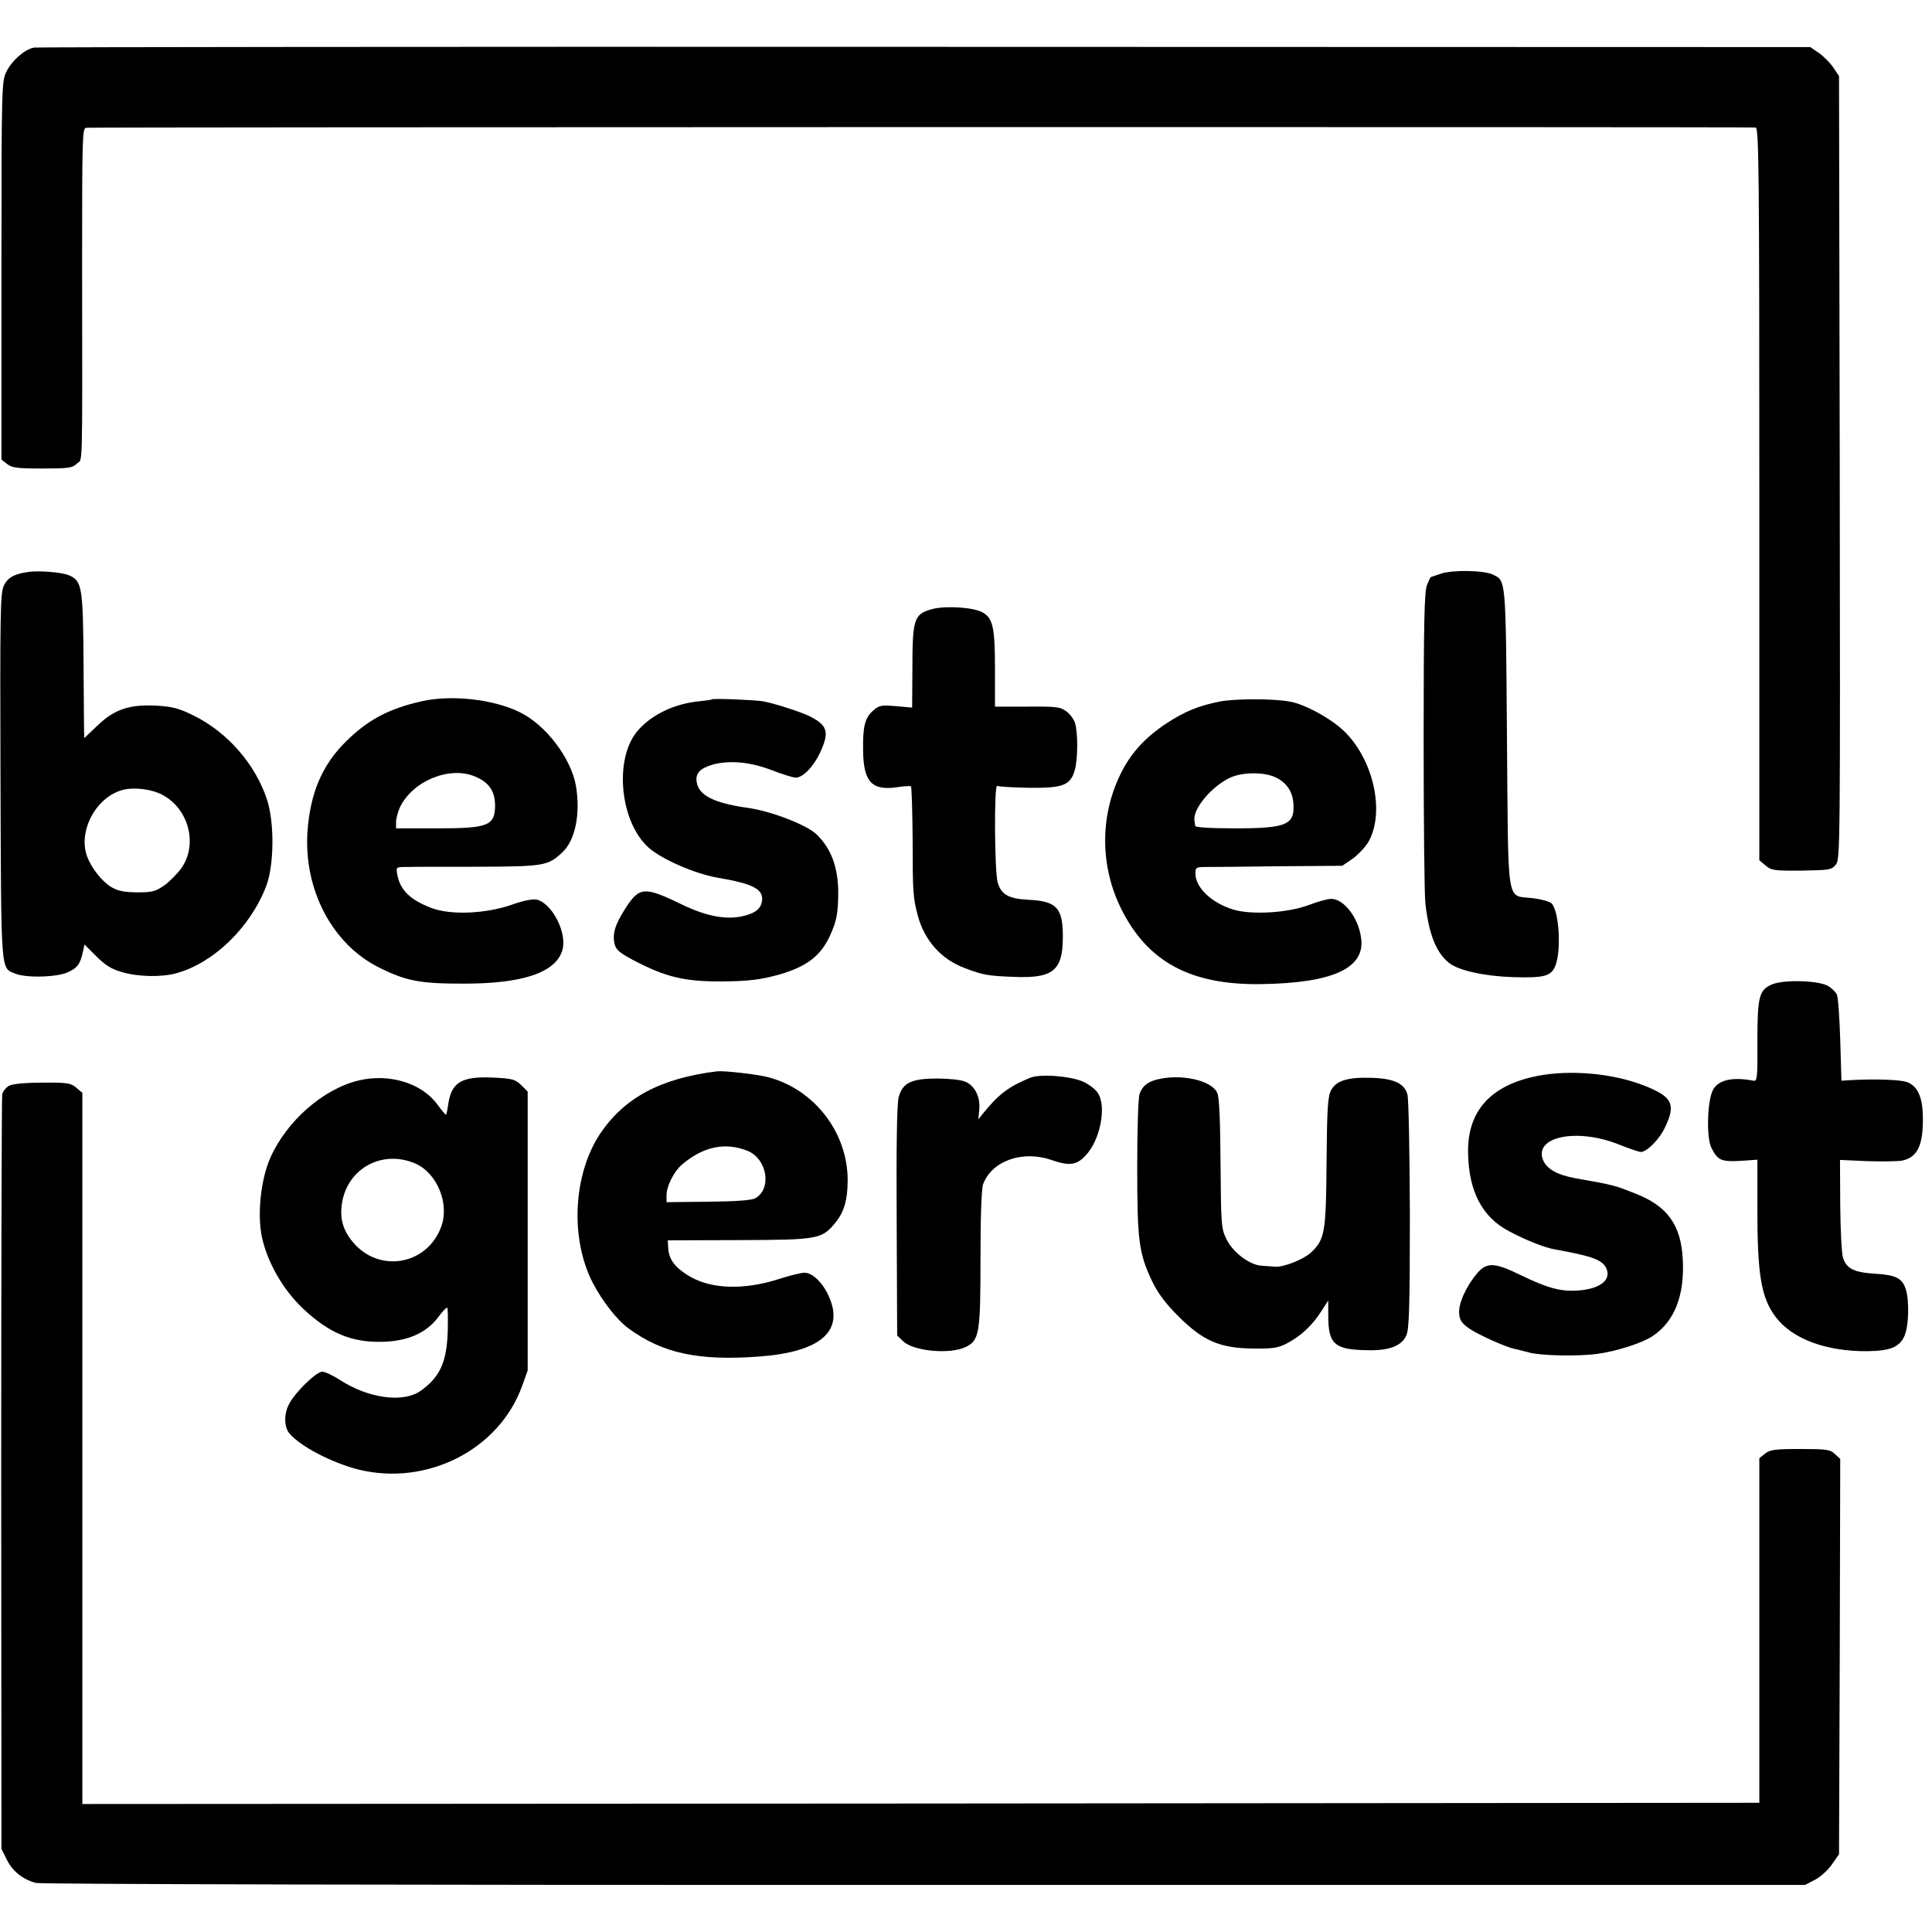 <?xml version="1.0" standalone="no"?>
<!DOCTYPE svg PUBLIC "-//W3C//DTD SVG 20010904//EN"
 "http://www.w3.org/TR/2001/REC-SVG-20010904/DTD/svg10.dtd">
<svg version="1.0" xmlns="http://www.w3.org/2000/svg"
 width="800pt" height="800pt" viewBox="0 0 800 800"
 preserveAspectRatio="xMidYMid meet">
<g transform="translate(0,800) scale(0.1,-0.1)"
fill="#000000" stroke="none">
<path d="M141 7803 c-38 -7 -90 -52 -113 -97 -21 -41 -22 -47 -22 -825 l0
-784 23 -18 c20 -16 41 -19 145 -19 109 0 125 2 144 20 25 24 23 -66 22 828 0
529 1 562 17 563 48 3 6900 4 6913 1 13 -3 15 -180 15 -1519 l0 -1515 26 -22
c23 -20 36 -22 149 -21 116 2 124 3 142 25 18 22 18 78 16 1644 l-3 1621 -24
36 c-14 20 -41 47 -60 60 l-35 24 -3665 1 c-2016 1 -3677 -1 -3690 -3z"/>
<path d="M120 5632 c-60 -8 -88 -23 -104 -57 -15 -31 -16 -111 -14 -792 3
-829 0 -789 62 -815 45 -18 174 -15 219 7 39 18 50 35 61 87 l6 27 49 -49 c37
-37 63 -53 105 -65 67 -20 165 -22 226 -5 154 42 306 189 372 360 33 86 35
261 4 358 -48 147 -164 280 -304 349 -61 30 -87 37 -153 41 -113 6 -176 -15
-246 -83 -29 -28 -54 -51 -54 -51 -1 1 -2 136 -3 301 -2 330 -6 350 -63 374
-29 11 -119 19 -163 13z m550 -922 c110 -56 150 -203 83 -302 -16 -23 -48 -56
-71 -73 -39 -27 -51 -30 -115 -30 -57 1 -80 6 -108 23 -38 24 -80 77 -98 125
-40 106 39 251 151 277 45 11 116 2 158 -20z"/>
<path d="M5965 5624 c-22 -7 -41 -14 -41 -14 -1 0 -8 -15 -15 -32 -11 -27 -14
-152 -14 -638 0 -333 3 -638 7 -679 14 -127 44 -205 98 -248 37 -31 146 -55
262 -59 131 -4 160 3 178 46 26 63 16 227 -15 259 -8 8 -44 18 -80 22 -109 14
-99 -49 -105 663 -5 672 -4 650 -59 677 -39 18 -169 20 -216 3z"/>
<path d="M3860 5478 c-76 -21 -82 -39 -82 -254 l-1 -154 -67 6 c-60 5 -69 4
-94 -18 -35 -30 -44 -67 -42 -170 2 -128 38 -164 146 -147 25 4 48 5 52 3 3
-2 6 -100 7 -216 0 -224 2 -246 21 -318 28 -105 98 -183 196 -219 73 -28 94
-32 201 -36 162 -7 203 25 204 161 1 123 -24 152 -139 158 -86 4 -117 22 -131
73 -13 47 -15 406 -2 399 5 -3 62 -7 128 -8 146 -2 176 10 194 75 12 47 13
147 1 191 -4 16 -21 39 -36 50 -25 19 -41 21 -162 20 l-134 0 0 150 c0 178 -8
215 -51 240 -36 21 -152 29 -209 14z"/>
<path d="M1745 5096 c-137 -31 -224 -78 -314 -168 -98 -97 -147 -214 -158
-374 -15 -241 105 -467 300 -562 109 -54 167 -65 342 -65 249 -1 388 46 414
140 20 71 -44 194 -107 208 -17 3 -55 -4 -102 -21 -109 -38 -253 -44 -333 -14
-89 34 -130 74 -142 139 -5 31 -5 31 37 31 24 1 158 1 298 1 275 1 289 4 349
60 53 50 75 158 56 274 -20 116 -126 255 -235 307 -109 53 -282 72 -405 44z
m221 -311 c59 -24 84 -61 84 -122 -1 -82 -29 -93 -239 -93 l-171 0 0 26 c0 14
7 42 16 61 52 109 205 172 310 128z"/>
<path d="M2947 5104 c-1 -2 -25 -5 -53 -8 -101 -10 -194 -54 -252 -120 -101
-115 -76 -380 45 -487 55 -48 191 -107 283 -123 151 -26 193 -48 185 -99 -5
-29 -25 -46 -69 -58 -73 -20 -157 -5 -261 45 -157 76 -177 75 -235 -15 -43
-67 -55 -105 -45 -148 5 -23 20 -36 76 -66 135 -71 211 -89 364 -89 115 1 164
7 243 29 113 33 170 77 208 159 29 63 34 93 35 178 0 107 -30 187 -92 245 -43
39 -188 95 -284 108 -139 20 -201 51 -210 106 -7 37 15 59 70 74 72 18 155 9
243 -25 42 -16 86 -30 97 -30 30 0 74 46 101 104 39 84 31 112 -41 149 -38 19
-147 54 -195 63 -38 6 -208 13 -213 8z"/>
<path d="M5050 5095 c-88 -18 -143 -40 -221 -91 -89 -59 -150 -126 -192 -215
-83 -174 -81 -378 6 -553 109 -219 287 -315 577 -311 299 4 434 66 416 191
-11 84 -71 162 -124 162 -14 0 -55 -11 -91 -25 -87 -33 -235 -42 -312 -20 -91
27 -159 91 -159 150 0 25 3 27 43 27 23 0 160 1 304 3 l261 2 44 30 c23 17 53
49 65 70 68 122 21 337 -99 455 -53 53 -166 115 -228 125 -72 13 -227 12 -290
0z m225 -311 c47 -19 75 -56 80 -104 9 -95 -23 -110 -240 -110 -102 0 -165 4
-166 10 -1 6 -2 16 -3 23 -7 48 71 141 148 177 47 22 133 24 181 4z"/>
<path d="M7338 3924 c-54 -23 -61 -49 -61 -239 1 -148 -1 -163 -16 -160 -88
17 -146 3 -168 -38 -24 -46 -28 -199 -6 -241 26 -51 41 -57 119 -53 l71 5 0
-187 c-1 -289 15 -385 77 -466 69 -90 208 -141 377 -140 94 1 133 16 154 61
19 40 22 148 6 197 -15 45 -42 58 -129 63 -83 5 -116 21 -130 64 -6 15 -11
113 -12 218 l-1 189 111 -5 c61 -2 126 -1 145 2 66 13 90 65 87 189 -2 78 -24
123 -68 137 -30 10 -139 13 -239 7 l-30 -2 -5 170 c-3 94 -9 178 -14 187 -4 9
-20 25 -34 34 -37 24 -182 29 -234 8z"/>
<path d="M2970 3564 c-235 -29 -385 -109 -486 -260 -111 -169 -124 -433 -29
-617 40 -76 100 -153 148 -188 141 -103 290 -135 542 -116 253 19 352 105 287
249 -25 57 -68 98 -101 98 -14 0 -62 -12 -105 -26 -150 -48 -288 -42 -379 16
-54 34 -77 66 -80 111 l-2 33 295 1 c329 1 343 4 399 72 36 44 51 94 51 176 0
197 -137 375 -327 426 -42 12 -185 28 -213 25z m127 -330 c80 -34 100 -157 30
-196 -15 -8 -79 -13 -194 -14 l-173 -2 0 29 c0 37 30 97 63 126 89 76 181 95
274 57z"/>
<path d="M6362 3544 c-192 -39 -287 -147 -283 -320 3 -158 59 -264 169 -322
69 -37 148 -68 188 -75 154 -28 195 -42 214 -76 26 -50 -25 -90 -121 -95 -68
-4 -123 11 -232 64 -108 53 -141 54 -180 8 -46 -54 -78 -125 -75 -166 2 -29
10 -41 43 -64 37 -25 150 -76 185 -83 8 -2 35 -8 60 -15 49 -14 205 -17 285
-6 80 11 187 45 230 75 89 60 131 167 123 316 -7 142 -63 221 -197 273 -86 34
-83 34 -247 63 -74 13 -121 39 -135 77 -37 96 142 132 314 63 43 -17 84 -31
91 -31 26 0 79 54 102 105 44 93 28 124 -86 169 -130 52 -311 68 -448 40z"/>
<path d="M4265 3537 c-89 -37 -130 -68 -194 -147 l-20 -25 4 40 c5 53 -19 100
-58 116 -18 8 -69 13 -117 13 -107 0 -143 -18 -159 -78 -7 -27 -10 -206 -8
-513 l2 -473 25 -24 c42 -41 193 -55 258 -24 57 27 62 55 62 365 0 175 4 292
11 310 36 96 163 141 282 100 75 -26 105 -22 142 18 61 64 88 203 51 259 -10
16 -37 36 -61 47 -54 24 -179 33 -220 16z"/>
<path d="M1485 3526 c-147 -35 -299 -169 -366 -321 -39 -89 -54 -230 -35 -325
22 -105 87 -219 169 -297 109 -103 203 -143 333 -139 103 3 178 36 228 101 18
25 35 42 38 40 3 -3 3 -47 2 -98 -4 -127 -32 -189 -112 -246 -72 -51 -215 -32
-333 44 -29 19 -63 35 -75 35 -24 0 -110 -83 -136 -132 -23 -41 -22 -97 0
-123 45 -54 176 -122 286 -150 284 -70 583 82 678 346 l23 64 0 577 0 578 -27
27 c-25 24 -36 27 -116 31 -133 6 -175 -20 -187 -118 -3 -18 -6 -34 -8 -36 -1
-2 -18 18 -37 44 -65 88 -199 128 -325 98z m235 -344 c91 -40 143 -169 106
-264 -60 -158 -258 -190 -365 -61 -44 53 -56 104 -43 172 29 139 170 210 302
153z"/>
<path d="M4787 3529 c-36 -10 -57 -27 -68 -58 -6 -13 -10 -149 -10 -301 0
-307 6 -358 62 -476 23 -48 54 -90 108 -144 102 -102 172 -133 311 -134 81 -1
102 2 140 22 57 30 104 74 141 132 l29 45 0 -62 c0 -121 26 -143 171 -144 86
-1 135 20 153 63 11 26 14 125 14 498 -1 256 -5 480 -10 497 -12 47 -56 67
-149 70 -99 3 -146 -12 -167 -51 -14 -26 -17 -73 -19 -296 -2 -291 -7 -322
-63 -375 -31 -30 -117 -64 -153 -60 -12 1 -36 3 -53 4 -48 2 -119 55 -145 109
-22 44 -23 58 -25 312 -1 171 -5 275 -13 293 -21 54 -154 83 -254 56z"/>
<path d="M37 3504 c-13 -8 -26 -24 -28 -36 -2 -13 -4 -721 -4 -1573 l1 -1551
22 -44 c24 -49 67 -83 122 -97 20 -5 1601 -9 3680 -8 l3645 0 40 21 c22 11 54
40 70 63 l30 43 3 818 2 819 -22 20 c-19 19 -35 21 -144 21 -105 0 -125 -3
-145 -19 l-24 -19 0 -714 0 -713 -3472 -3 -3472 -2 0 1472 0 1473 -25 21 c-22
19 -36 22 -139 21 -74 0 -124 -5 -140 -13z"/>
</g>
</svg>
